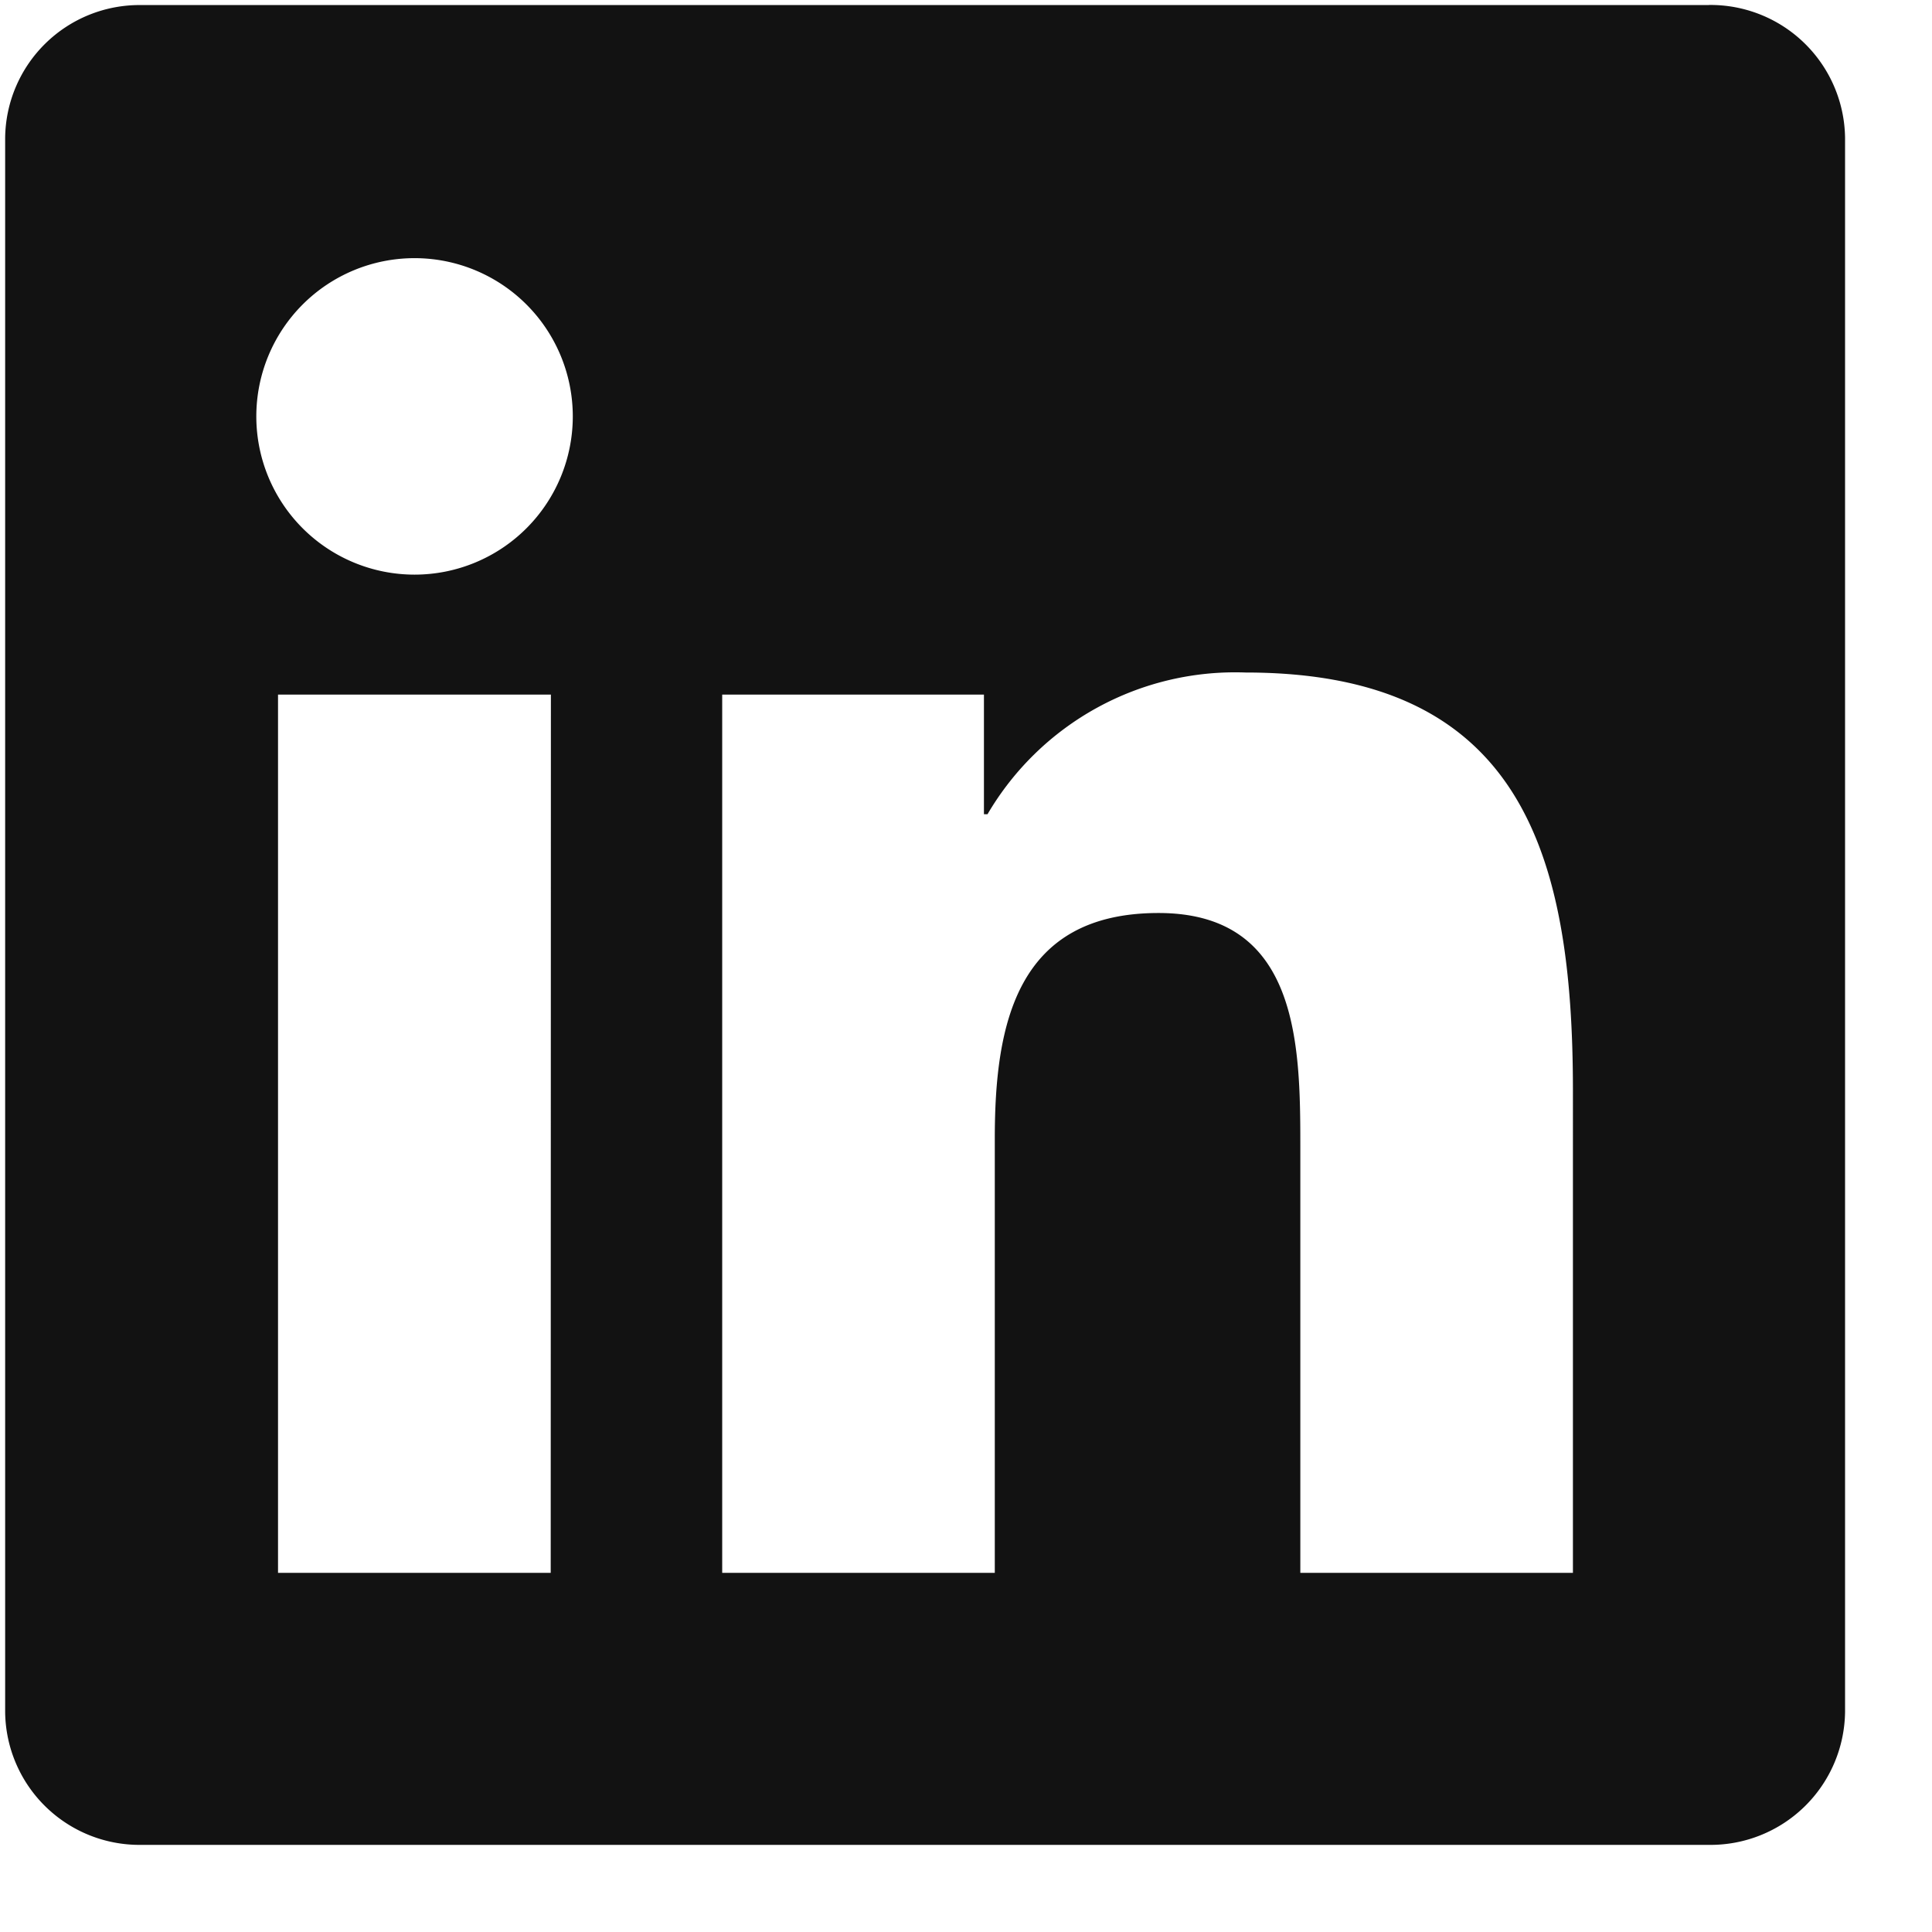 <svg xmlns="http://www.w3.org/2000/svg" width="21" height="21" fill="none" viewBox="0 0 21 21"><path fill="#121212" d="M17.097 17.096h-2.963v-4.641c0-1.107-.02-2.531-1.541-2.531-1.543 0-1.78 1.205-1.78 2.45v4.722H7.85V7.55h2.845v1.3h.039A3.12 3.12 0 0 1 13.54 7.31c3 0 3.557 1.976 3.557 4.546zM4.506 6.246a1.72 1.72 0 1 1 0-3.44 1.72 1.72 0 0 1 0 3.44m1.48 10.85H3.022V7.55h2.966zM18.576.055H1.53A1.46 1.46 0 0 0 .056 1.497V18.61a1.46 1.46 0 0 0 1.475 1.443h17.044a1.463 1.463 0 0 0 1.48-1.443V1.496a1.463 1.463 0 0 0-1.48-1.442"/></svg>